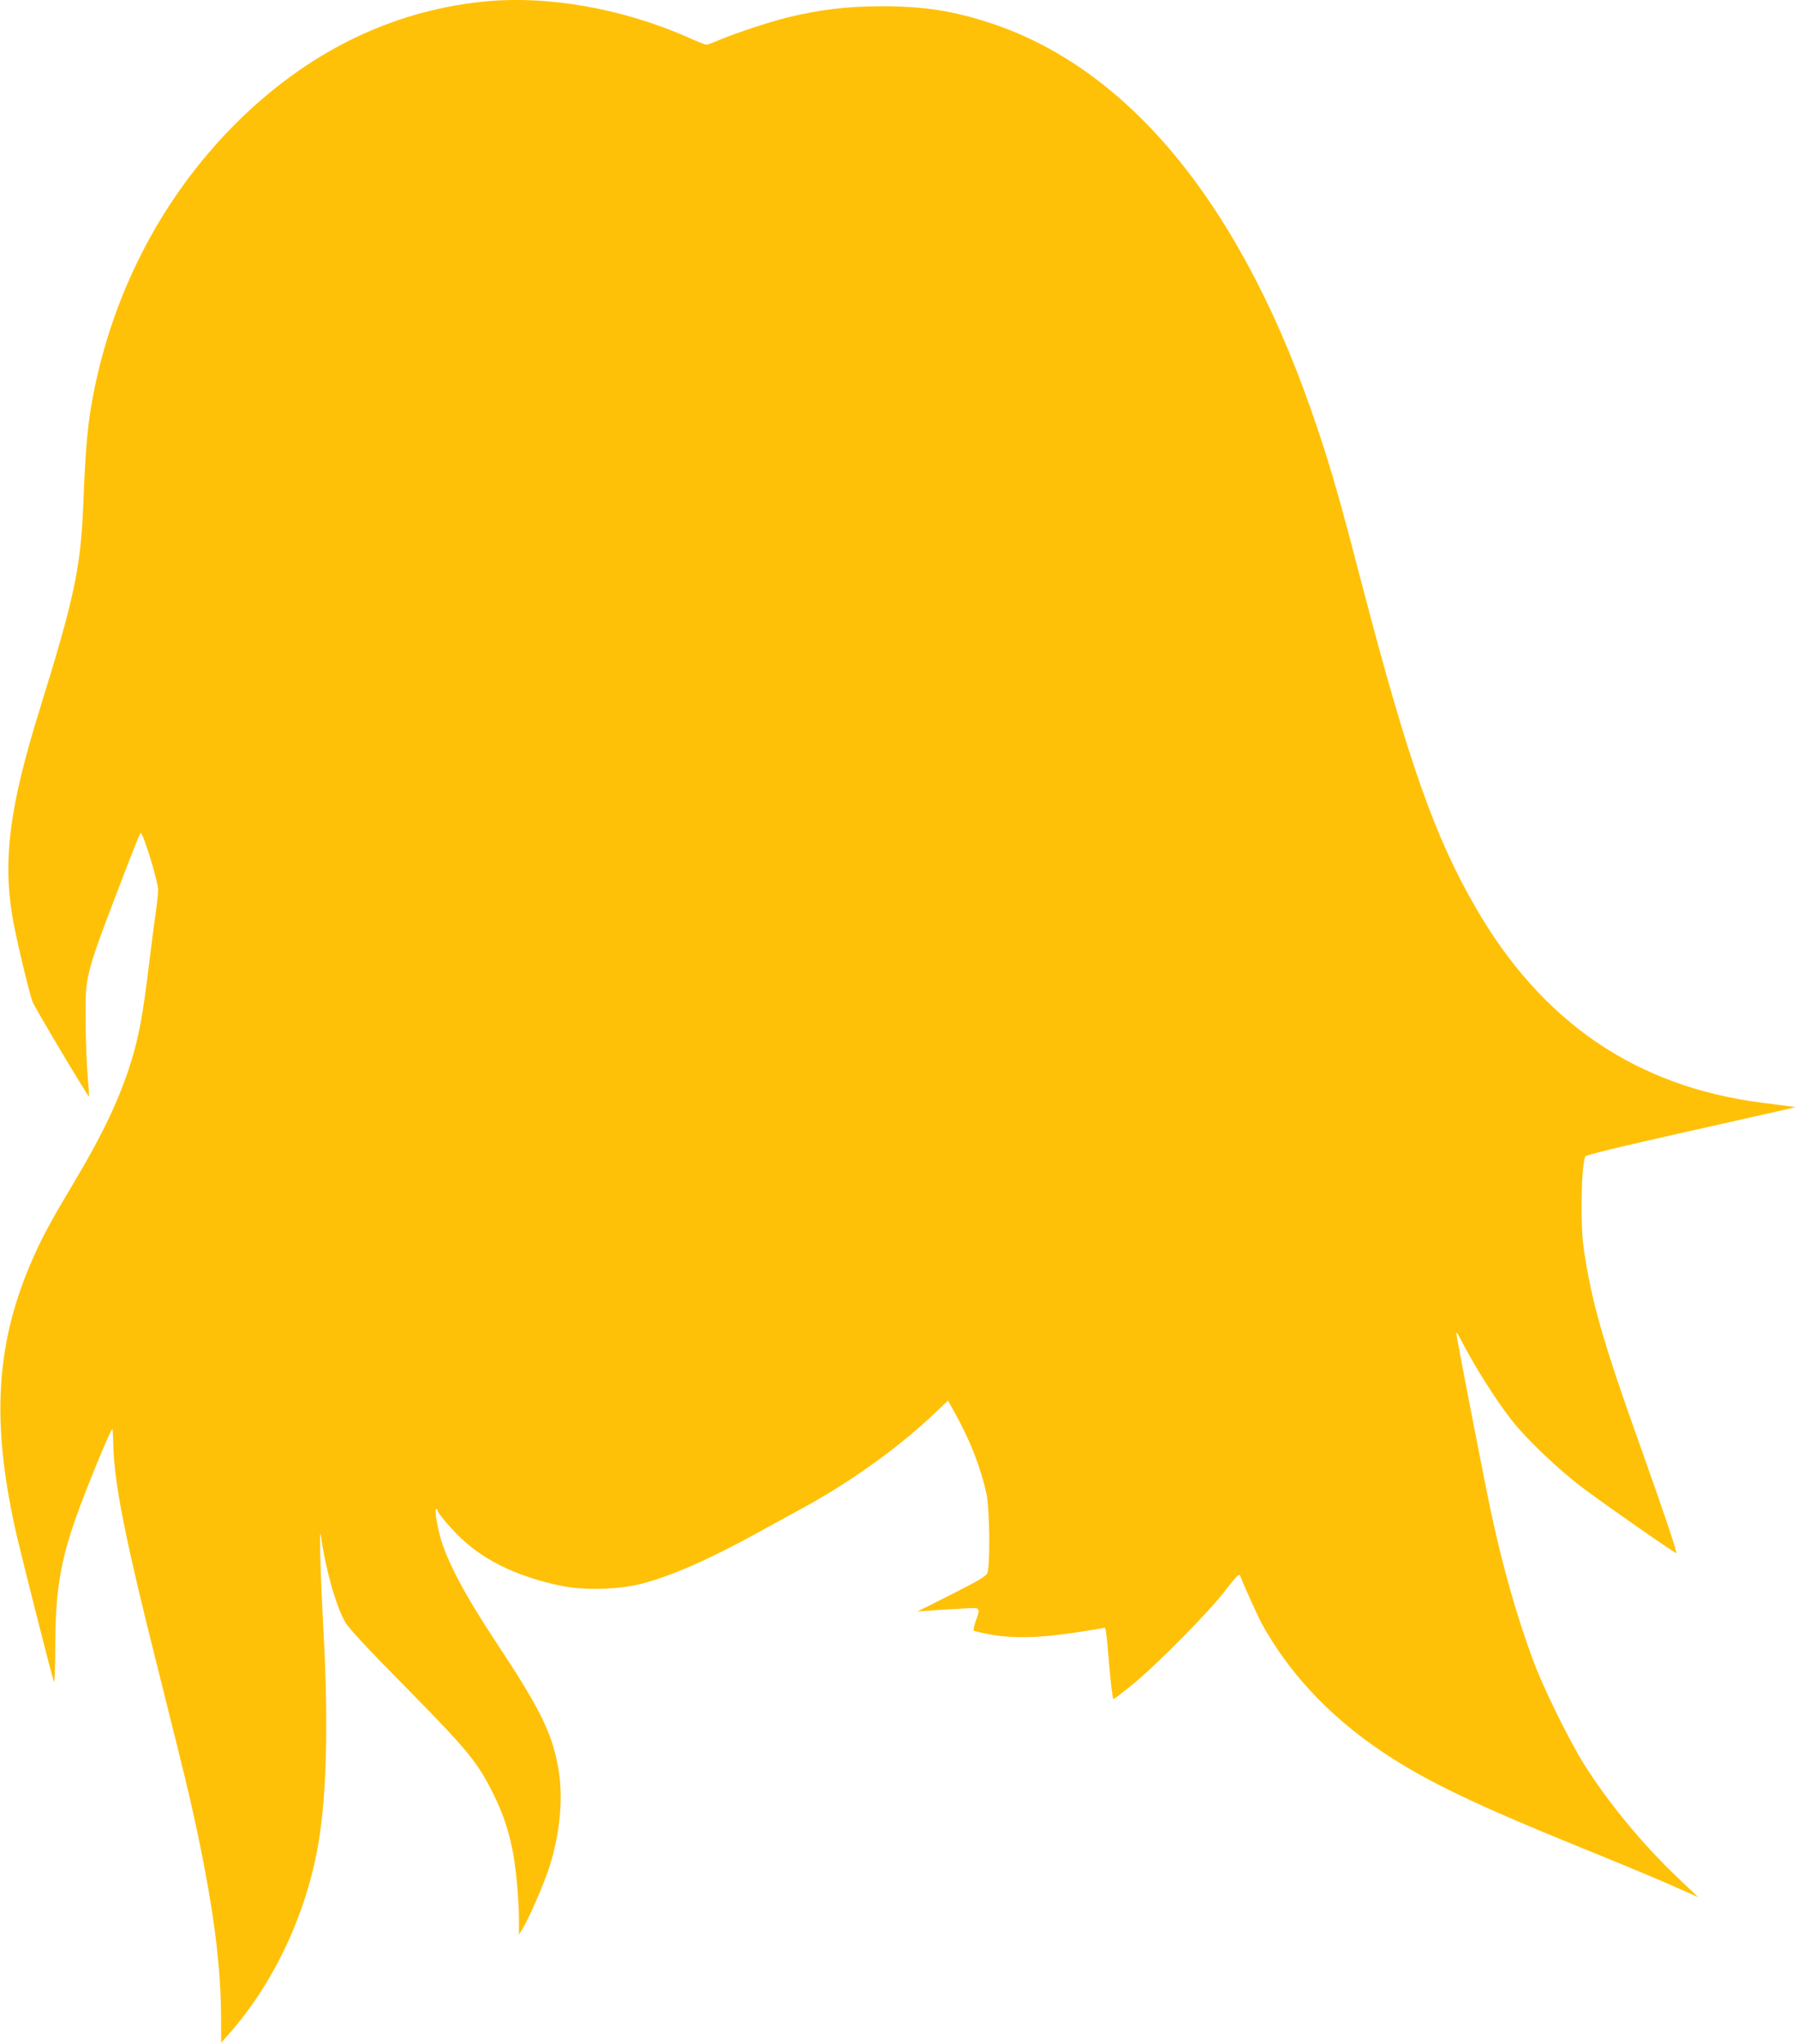 <?xml version="1.0" standalone="no"?>
<!DOCTYPE svg PUBLIC "-//W3C//DTD SVG 20010904//EN"
 "http://www.w3.org/TR/2001/REC-SVG-20010904/DTD/svg10.dtd">
<svg version="1.0" xmlns="http://www.w3.org/2000/svg"
 width="1126pt" height="1280pt" viewBox="0 0 1126 1280"
 preserveAspectRatio="xMidYMid meet">
<g transform="translate(0,1280) scale(0.1,-0.1)"
fill="#ffc107" stroke="none">
<path d="M3018 12789 c-576 -61 -1099 -320 -1543 -764 -474 -474 -790 -1095
-905 -1775 -24 -145 -36 -293 -49 -620 -16 -388 -57 -578 -270 -1265 -189
-606 -233 -937 -175 -1296 19 -120 108 -495 129 -545 18 -43 347 -595 352
-590 2 2 -2 59 -8 127 -6 68 -12 223 -13 344 -1 301 -10 268 269 995 37 96 71
179 75 183 13 14 110 -302 110 -356 0 -26 -7 -93 -16 -150 -8 -56 -28 -210
-44 -342 -35 -286 -59 -419 -106 -574 -71 -232 -176 -456 -355 -756 -142 -238
-200 -344 -254 -465 -245 -544 -275 -1046 -107 -1770 40 -169 220 -881 230
-903 4 -9 7 85 8 210 0 349 30 537 129 818 59 169 218 555 228 555 3 0 5 -37
6 -82 4 -250 72 -595 286 -1443 79 -314 164 -658 189 -765 135 -587 197 -1009
200 -1364 l1 -188 43 48 c299 336 510 798 576 1264 43 301 51 734 22 1260 -20
373 -28 689 -16 600 29 -208 94 -437 152 -539 22 -38 143 -168 383 -411 386
-392 446 -466 545 -665 63 -127 101 -244 126 -385 18 -107 34 -288 34 -405 l0
-90 22 35 c39 63 135 284 168 386 69 216 90 449 54 634 -40 215 -116 367 -392
783 -191 289 -304 503 -345 652 -22 82 -36 175 -25 175 4 0 8 -4 8 -9 0 -13
54 -79 123 -150 152 -155 363 -261 647 -321 142 -31 368 -25 511 13 188 49
430 156 734 324 61 34 182 100 270 148 292 158 598 377 816 583 l96 91 51 -92
c91 -166 154 -329 190 -492 20 -95 24 -452 5 -496 -9 -21 -57 -49 -225 -134
l-213 -107 80 6 c44 3 131 9 193 12 128 8 124 12 92 -80 -14 -42 -16 -58 -7
-60 179 -48 353 -51 622 -11 98 15 182 28 186 31 14 8 17 -12 35 -228 10 -120
22 -218 27 -218 4 0 56 39 115 87 155 126 483 458 585 592 69 90 88 109 93 95
16 -46 110 -254 137 -304 166 -299 405 -558 712 -772 279 -194 584 -343 1285
-628 337 -137 518 -213 655 -275 l80 -36 -126 120 c-225 214 -439 474 -592
718 -91 146 -254 477 -315 643 -101 272 -189 580 -261 915 -39 178 -221 1118
-221 1136 1 8 10 -4 21 -26 92 -179 223 -388 327 -520 92 -118 299 -314 442
-421 160 -120 583 -414 588 -410 6 6 -87 281 -228 676 -231 647 -302 895 -351
1225 -24 156 -16 541 10 584 6 9 238 65 627 152 341 77 635 143 654 147 l35 9
-45 6 c-25 3 -101 13 -170 22 -785 102 -1373 503 -1787 1219 -258 445 -422
910 -713 2024 -133 512 -191 716 -277 972 -457 1375 -1163 2252 -2048 2545
-234 77 -421 106 -680 106 -219 0 -394 -21 -600 -72 -108 -27 -311 -94 -410
-135 -43 -19 -85 -34 -91 -34 -6 0 -57 20 -113 45 -415 184 -892 267 -1293
224z"/>
</g>
</svg>
